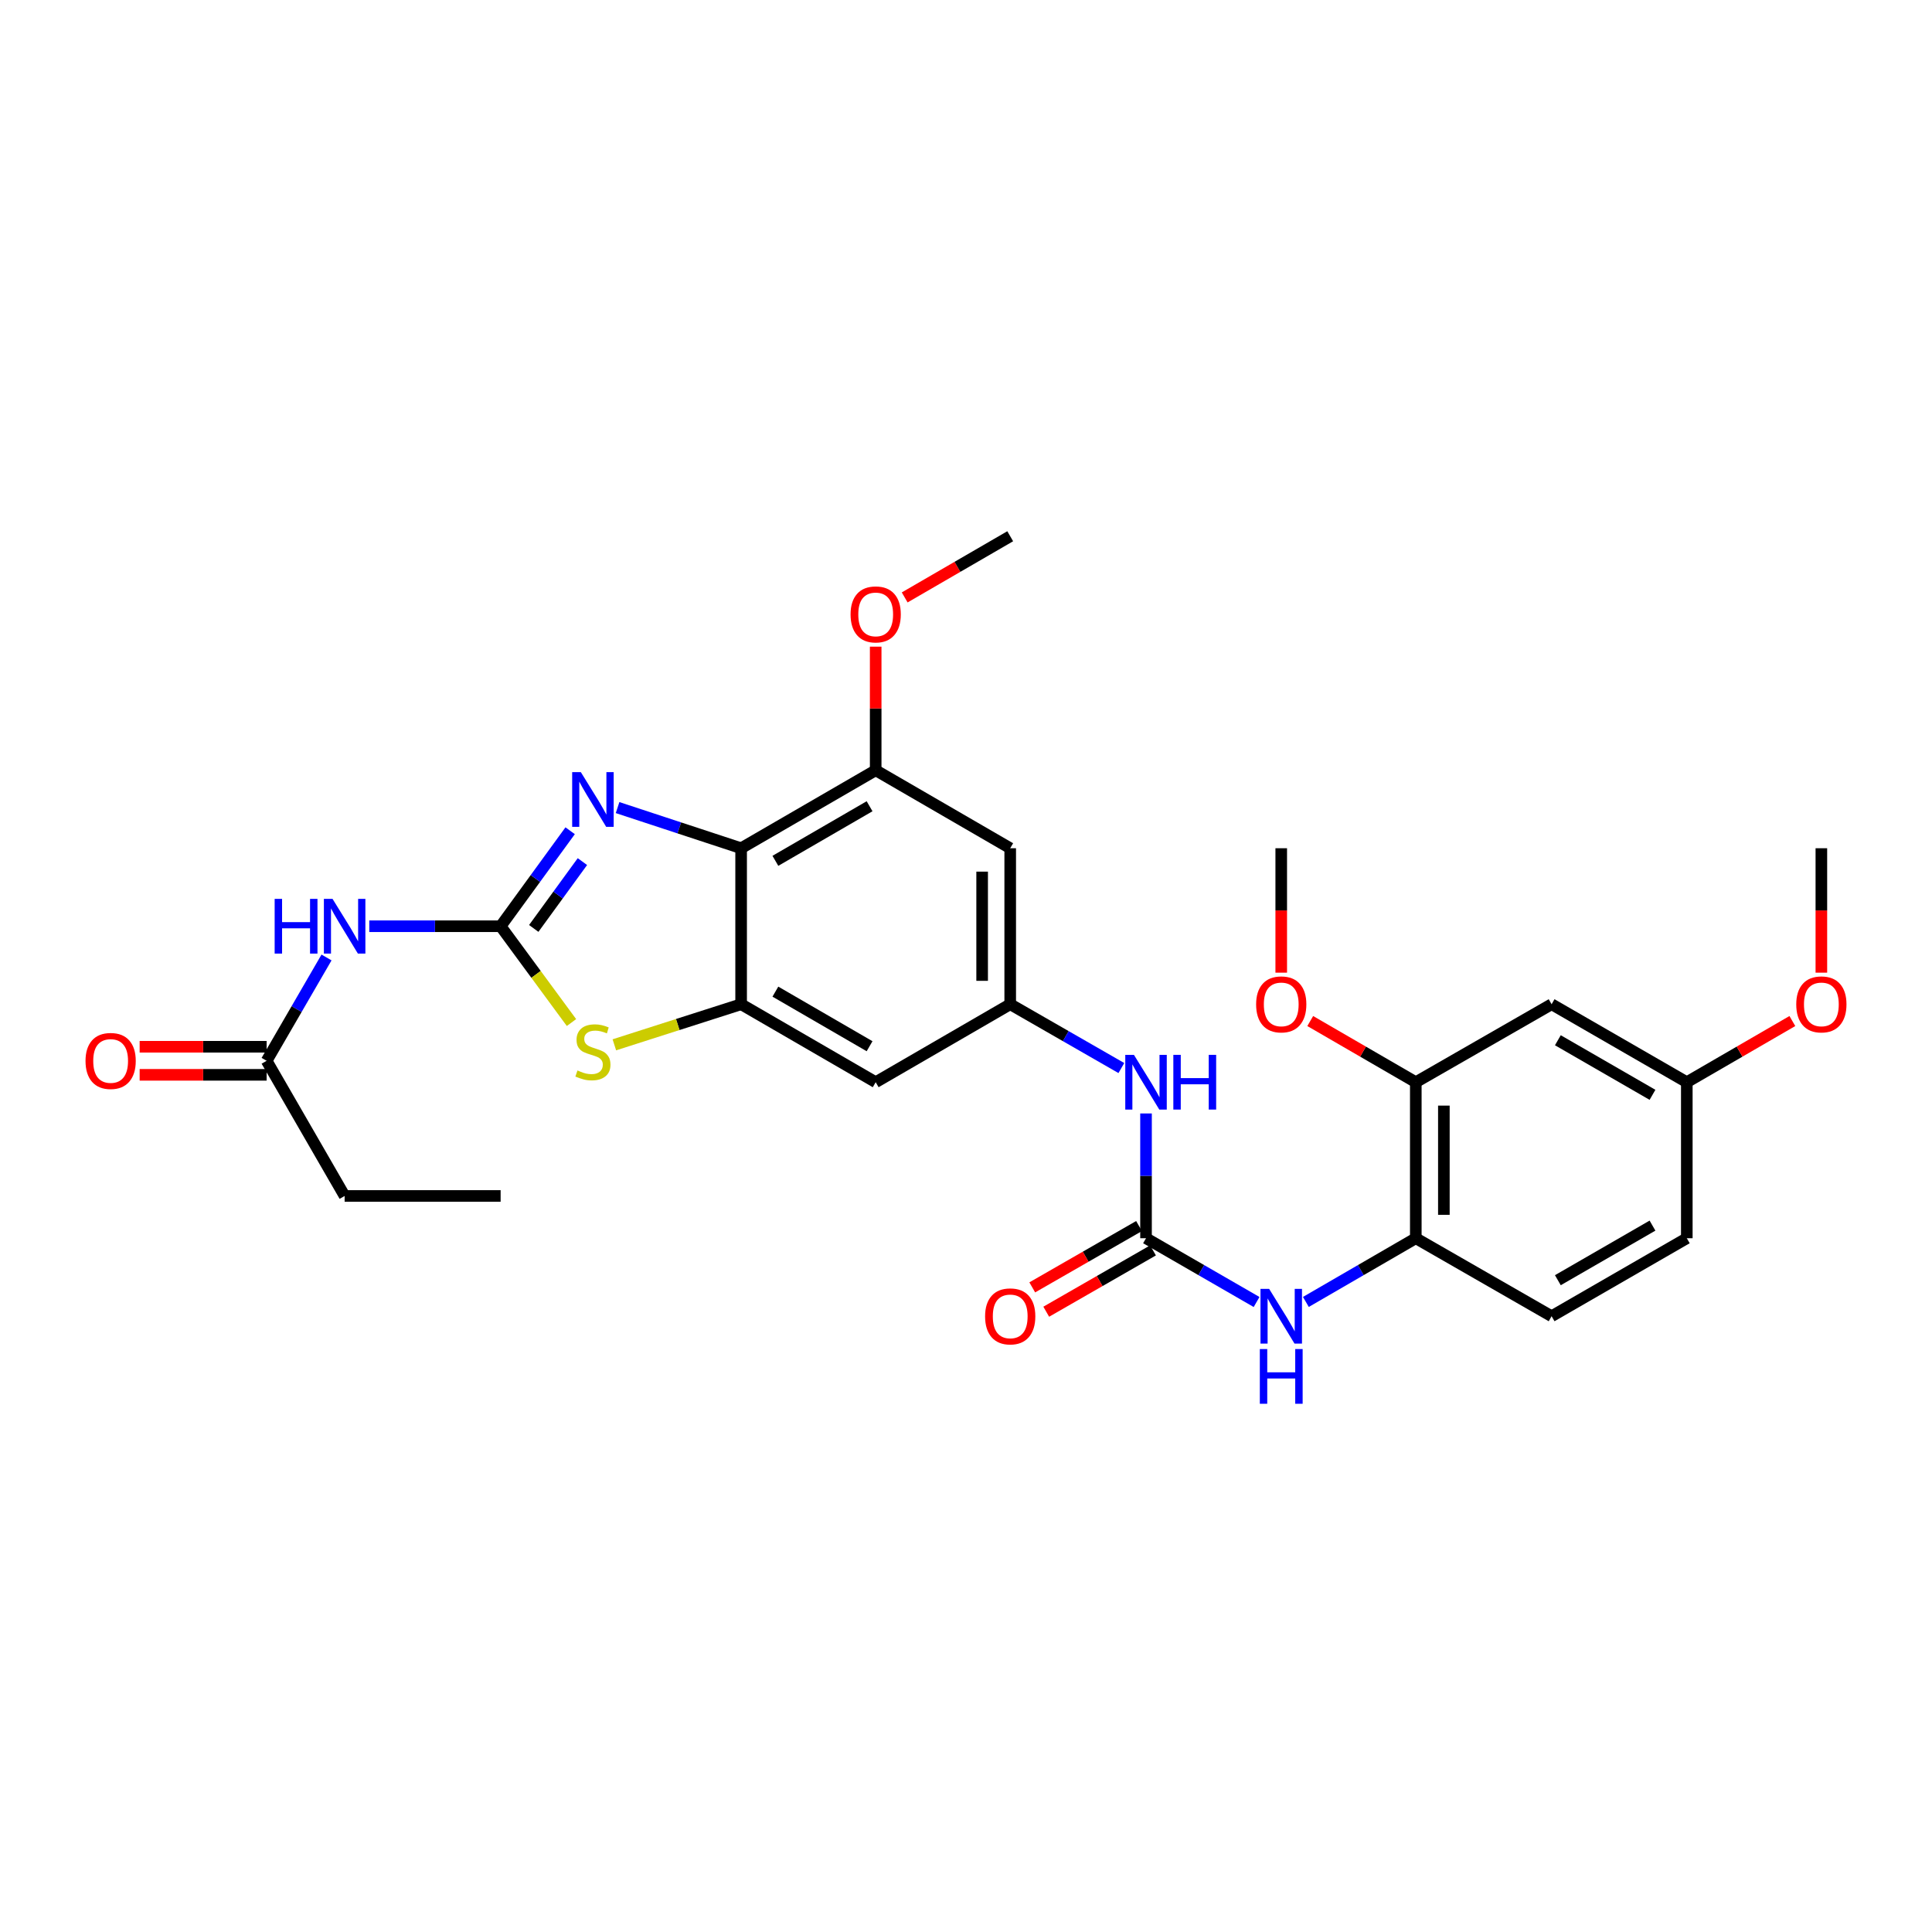 <?xml version='1.0' encoding='iso-8859-1'?>
<svg version='1.1' baseProfile='full'
              xmlns='http://www.w3.org/2000/svg'
                      xmlns:rdkit='http://www.rdkit.org/xml'
                      xmlns:xlink='http://www.w3.org/1999/xlink'
                  xml:space='preserve'
width='1000px' height='1000px' viewBox='0 0 1000 1000'>
<!-- END OF HEADER -->
<rect style='opacity:1.0;fill:#FFFFFF;stroke:none' width='1000' height='1000' x='0' y='0'> </rect>
<path class='bond-0' d='M 259.122,479.417 L 277.114,454.706' style='fill:none;fill-rule:evenodd;stroke:#000000;stroke-width:6px;stroke-linecap:butt;stroke-linejoin:miter;stroke-opacity:1' />
<path class='bond-0' d='M 277.114,454.706 L 295.106,429.994' style='fill:none;fill-rule:evenodd;stroke:#0000FF;stroke-width:6px;stroke-linecap:butt;stroke-linejoin:miter;stroke-opacity:1' />
<path class='bond-0' d='M 276.266,480.556 L 288.861,463.258' style='fill:none;fill-rule:evenodd;stroke:#000000;stroke-width:6px;stroke-linecap:butt;stroke-linejoin:miter;stroke-opacity:1' />
<path class='bond-0' d='M 288.861,463.258 L 301.455,445.96' style='fill:none;fill-rule:evenodd;stroke:#0000FF;stroke-width:6px;stroke-linecap:butt;stroke-linejoin:miter;stroke-opacity:1' />
<path class='bond-3' d='M 259.122,479.417 L 277.46,504.343' style='fill:none;fill-rule:evenodd;stroke:#000000;stroke-width:6px;stroke-linecap:butt;stroke-linejoin:miter;stroke-opacity:1' />
<path class='bond-3' d='M 277.46,504.343 L 295.798,529.27' style='fill:none;fill-rule:evenodd;stroke:#CCCC00;stroke-width:6px;stroke-linecap:butt;stroke-linejoin:miter;stroke-opacity:1' />
<path class='bond-4' d='M 259.122,479.417 L 225.131,479.417' style='fill:none;fill-rule:evenodd;stroke:#000000;stroke-width:6px;stroke-linecap:butt;stroke-linejoin:miter;stroke-opacity:1' />
<path class='bond-4' d='M 225.131,479.417 L 191.141,479.417' style='fill:none;fill-rule:evenodd;stroke:#0000FF;stroke-width:6px;stroke-linecap:butt;stroke-linejoin:miter;stroke-opacity:1' />
<path class='bond-1' d='M 319.653,418.004 L 351.629,428.526' style='fill:none;fill-rule:evenodd;stroke:#0000FF;stroke-width:6px;stroke-linecap:butt;stroke-linejoin:miter;stroke-opacity:1' />
<path class='bond-1' d='M 351.629,428.526 L 383.605,439.047' style='fill:none;fill-rule:evenodd;stroke:#000000;stroke-width:6px;stroke-linecap:butt;stroke-linejoin:miter;stroke-opacity:1' />
<path class='bond-6' d='M 383.605,439.047 L 453.253,398.686' style='fill:none;fill-rule:evenodd;stroke:#000000;stroke-width:6px;stroke-linecap:butt;stroke-linejoin:miter;stroke-opacity:1' />
<path class='bond-6' d='M 401.338,445.565 L 450.091,417.312' style='fill:none;fill-rule:evenodd;stroke:#000000;stroke-width:6px;stroke-linecap:butt;stroke-linejoin:miter;stroke-opacity:1' />
<path class='bond-29' d='M 383.605,439.047 L 383.605,519.787' style='fill:none;fill-rule:evenodd;stroke:#000000;stroke-width:6px;stroke-linecap:butt;stroke-linejoin:miter;stroke-opacity:1' />
<path class='bond-2' d='M 383.605,519.787 L 350.796,530.293' style='fill:none;fill-rule:evenodd;stroke:#000000;stroke-width:6px;stroke-linecap:butt;stroke-linejoin:miter;stroke-opacity:1' />
<path class='bond-2' d='M 350.796,530.293 L 317.987,540.799' style='fill:none;fill-rule:evenodd;stroke:#CCCC00;stroke-width:6px;stroke-linecap:butt;stroke-linejoin:miter;stroke-opacity:1' />
<path class='bond-9' d='M 383.605,519.787 L 453.253,560.149' style='fill:none;fill-rule:evenodd;stroke:#000000;stroke-width:6px;stroke-linecap:butt;stroke-linejoin:miter;stroke-opacity:1' />
<path class='bond-9' d='M 401.338,513.269 L 450.091,541.523' style='fill:none;fill-rule:evenodd;stroke:#000000;stroke-width:6px;stroke-linecap:butt;stroke-linejoin:miter;stroke-opacity:1' />
<path class='bond-13' d='M 169.006,495.59 L 153.505,522.328' style='fill:none;fill-rule:evenodd;stroke:#0000FF;stroke-width:6px;stroke-linecap:butt;stroke-linejoin:miter;stroke-opacity:1' />
<path class='bond-13' d='M 153.505,522.328 L 138.004,549.065' style='fill:none;fill-rule:evenodd;stroke:#000000;stroke-width:6px;stroke-linecap:butt;stroke-linejoin:miter;stroke-opacity:1' />
<path class='bond-5' d='M 593.179,640.904 L 593.179,608.616' style='fill:none;fill-rule:evenodd;stroke:#000000;stroke-width:6px;stroke-linecap:butt;stroke-linejoin:miter;stroke-opacity:1' />
<path class='bond-5' d='M 593.179,608.616 L 593.179,576.327' style='fill:none;fill-rule:evenodd;stroke:#0000FF;stroke-width:6px;stroke-linecap:butt;stroke-linejoin:miter;stroke-opacity:1' />
<path class='bond-7' d='M 593.179,640.904 L 621.793,657.409' style='fill:none;fill-rule:evenodd;stroke:#000000;stroke-width:6px;stroke-linecap:butt;stroke-linejoin:miter;stroke-opacity:1' />
<path class='bond-7' d='M 621.793,657.409 L 650.406,673.914' style='fill:none;fill-rule:evenodd;stroke:#0000FF;stroke-width:6px;stroke-linecap:butt;stroke-linejoin:miter;stroke-opacity:1' />
<path class='bond-16' d='M 589.561,634.604 L 561.927,650.474' style='fill:none;fill-rule:evenodd;stroke:#000000;stroke-width:6px;stroke-linecap:butt;stroke-linejoin:miter;stroke-opacity:1' />
<path class='bond-16' d='M 561.927,650.474 L 534.293,666.344' style='fill:none;fill-rule:evenodd;stroke:#FF0000;stroke-width:6px;stroke-linecap:butt;stroke-linejoin:miter;stroke-opacity:1' />
<path class='bond-16' d='M 596.797,647.204 L 569.163,663.074' style='fill:none;fill-rule:evenodd;stroke:#000000;stroke-width:6px;stroke-linecap:butt;stroke-linejoin:miter;stroke-opacity:1' />
<path class='bond-16' d='M 569.163,663.074 L 541.53,678.944' style='fill:none;fill-rule:evenodd;stroke:#FF0000;stroke-width:6px;stroke-linecap:butt;stroke-linejoin:miter;stroke-opacity:1' />
<path class='bond-11' d='M 453.253,398.686 L 522.885,439.047' style='fill:none;fill-rule:evenodd;stroke:#000000;stroke-width:6px;stroke-linecap:butt;stroke-linejoin:miter;stroke-opacity:1' />
<path class='bond-20' d='M 453.253,398.686 L 453.253,366.697' style='fill:none;fill-rule:evenodd;stroke:#000000;stroke-width:6px;stroke-linecap:butt;stroke-linejoin:miter;stroke-opacity:1' />
<path class='bond-20' d='M 453.253,366.697 L 453.253,334.709' style='fill:none;fill-rule:evenodd;stroke:#FF0000;stroke-width:6px;stroke-linecap:butt;stroke-linejoin:miter;stroke-opacity:1' />
<path class='bond-10' d='M 675.919,673.882 L 704.366,657.393' style='fill:none;fill-rule:evenodd;stroke:#0000FF;stroke-width:6px;stroke-linecap:butt;stroke-linejoin:miter;stroke-opacity:1' />
<path class='bond-10' d='M 704.366,657.393 L 732.814,640.904' style='fill:none;fill-rule:evenodd;stroke:#000000;stroke-width:6px;stroke-linecap:butt;stroke-linejoin:miter;stroke-opacity:1' />
<path class='bond-8' d='M 522.885,519.787 L 453.253,560.149' style='fill:none;fill-rule:evenodd;stroke:#000000;stroke-width:6px;stroke-linecap:butt;stroke-linejoin:miter;stroke-opacity:1' />
<path class='bond-12' d='M 522.885,519.787 L 551.649,536.303' style='fill:none;fill-rule:evenodd;stroke:#000000;stroke-width:6px;stroke-linecap:butt;stroke-linejoin:miter;stroke-opacity:1' />
<path class='bond-12' d='M 551.649,536.303 L 580.412,552.818' style='fill:none;fill-rule:evenodd;stroke:#0000FF;stroke-width:6px;stroke-linecap:butt;stroke-linejoin:miter;stroke-opacity:1' />
<path class='bond-30' d='M 522.885,519.787 L 522.885,439.047' style='fill:none;fill-rule:evenodd;stroke:#000000;stroke-width:6px;stroke-linecap:butt;stroke-linejoin:miter;stroke-opacity:1' />
<path class='bond-30' d='M 508.355,507.676 L 508.355,451.158' style='fill:none;fill-rule:evenodd;stroke:#000000;stroke-width:6px;stroke-linecap:butt;stroke-linejoin:miter;stroke-opacity:1' />
<path class='bond-14' d='M 732.814,640.904 L 732.814,560.149' style='fill:none;fill-rule:evenodd;stroke:#000000;stroke-width:6px;stroke-linecap:butt;stroke-linejoin:miter;stroke-opacity:1' />
<path class='bond-14' d='M 747.344,628.791 L 747.344,572.262' style='fill:none;fill-rule:evenodd;stroke:#000000;stroke-width:6px;stroke-linecap:butt;stroke-linejoin:miter;stroke-opacity:1' />
<path class='bond-18' d='M 732.814,640.904 L 803.108,681.274' style='fill:none;fill-rule:evenodd;stroke:#000000;stroke-width:6px;stroke-linecap:butt;stroke-linejoin:miter;stroke-opacity:1' />
<path class='bond-17' d='M 138.004,541.8 L 105.144,541.8' style='fill:none;fill-rule:evenodd;stroke:#000000;stroke-width:6px;stroke-linecap:butt;stroke-linejoin:miter;stroke-opacity:1' />
<path class='bond-17' d='M 105.144,541.8 L 72.283,541.8' style='fill:none;fill-rule:evenodd;stroke:#FF0000;stroke-width:6px;stroke-linecap:butt;stroke-linejoin:miter;stroke-opacity:1' />
<path class='bond-17' d='M 138.004,556.33 L 105.144,556.33' style='fill:none;fill-rule:evenodd;stroke:#000000;stroke-width:6px;stroke-linecap:butt;stroke-linejoin:miter;stroke-opacity:1' />
<path class='bond-17' d='M 105.144,556.33 L 72.283,556.33' style='fill:none;fill-rule:evenodd;stroke:#FF0000;stroke-width:6px;stroke-linecap:butt;stroke-linejoin:miter;stroke-opacity:1' />
<path class='bond-24' d='M 138.004,549.065 L 178.382,619.028' style='fill:none;fill-rule:evenodd;stroke:#000000;stroke-width:6px;stroke-linecap:butt;stroke-linejoin:miter;stroke-opacity:1' />
<path class='bond-15' d='M 732.814,560.149 L 803.108,519.787' style='fill:none;fill-rule:evenodd;stroke:#000000;stroke-width:6px;stroke-linecap:butt;stroke-linejoin:miter;stroke-opacity:1' />
<path class='bond-22' d='M 732.814,560.149 L 705.496,544.318' style='fill:none;fill-rule:evenodd;stroke:#000000;stroke-width:6px;stroke-linecap:butt;stroke-linejoin:miter;stroke-opacity:1' />
<path class='bond-22' d='M 705.496,544.318 L 678.178,528.487' style='fill:none;fill-rule:evenodd;stroke:#FF0000;stroke-width:6px;stroke-linecap:butt;stroke-linejoin:miter;stroke-opacity:1' />
<path class='bond-31' d='M 803.108,519.787 L 873.087,560.149' style='fill:none;fill-rule:evenodd;stroke:#000000;stroke-width:6px;stroke-linecap:butt;stroke-linejoin:miter;stroke-opacity:1' />
<path class='bond-31' d='M 806.345,538.428 L 855.331,566.681' style='fill:none;fill-rule:evenodd;stroke:#000000;stroke-width:6px;stroke-linecap:butt;stroke-linejoin:miter;stroke-opacity:1' />
<path class='bond-21' d='M 803.108,681.274 L 873.087,640.904' style='fill:none;fill-rule:evenodd;stroke:#000000;stroke-width:6px;stroke-linecap:butt;stroke-linejoin:miter;stroke-opacity:1' />
<path class='bond-21' d='M 806.344,662.632 L 855.329,634.374' style='fill:none;fill-rule:evenodd;stroke:#000000;stroke-width:6px;stroke-linecap:butt;stroke-linejoin:miter;stroke-opacity:1' />
<path class='bond-19' d='M 873.087,560.149 L 873.087,640.904' style='fill:none;fill-rule:evenodd;stroke:#000000;stroke-width:6px;stroke-linecap:butt;stroke-linejoin:miter;stroke-opacity:1' />
<path class='bond-23' d='M 873.087,560.149 L 900.405,544.318' style='fill:none;fill-rule:evenodd;stroke:#000000;stroke-width:6px;stroke-linecap:butt;stroke-linejoin:miter;stroke-opacity:1' />
<path class='bond-23' d='M 900.405,544.318 L 927.723,528.487' style='fill:none;fill-rule:evenodd;stroke:#FF0000;stroke-width:6px;stroke-linecap:butt;stroke-linejoin:miter;stroke-opacity:1' />
<path class='bond-25' d='M 468.265,309.227 L 495.575,293.394' style='fill:none;fill-rule:evenodd;stroke:#FF0000;stroke-width:6px;stroke-linecap:butt;stroke-linejoin:miter;stroke-opacity:1' />
<path class='bond-25' d='M 495.575,293.394 L 522.885,277.56' style='fill:none;fill-rule:evenodd;stroke:#000000;stroke-width:6px;stroke-linecap:butt;stroke-linejoin:miter;stroke-opacity:1' />
<path class='bond-26' d='M 663.166,503.448 L 663.166,471.248' style='fill:none;fill-rule:evenodd;stroke:#FF0000;stroke-width:6px;stroke-linecap:butt;stroke-linejoin:miter;stroke-opacity:1' />
<path class='bond-26' d='M 663.166,471.248 L 663.166,439.047' style='fill:none;fill-rule:evenodd;stroke:#000000;stroke-width:6px;stroke-linecap:butt;stroke-linejoin:miter;stroke-opacity:1' />
<path class='bond-27' d='M 942.735,503.448 L 942.735,471.248' style='fill:none;fill-rule:evenodd;stroke:#FF0000;stroke-width:6px;stroke-linecap:butt;stroke-linejoin:miter;stroke-opacity:1' />
<path class='bond-27' d='M 942.735,471.248 L 942.735,439.047' style='fill:none;fill-rule:evenodd;stroke:#000000;stroke-width:6px;stroke-linecap:butt;stroke-linejoin:miter;stroke-opacity:1' />
<path class='bond-28' d='M 178.382,619.028 L 259.122,619.028' style='fill:none;fill-rule:evenodd;stroke:#000000;stroke-width:6px;stroke-linecap:butt;stroke-linejoin:miter;stroke-opacity:1' />
<path  class='atom-1' d='M 300.634 399.645
L 309.914 414.645
Q 310.834 416.125, 312.314 418.805
Q 313.794 421.485, 313.874 421.645
L 313.874 399.645
L 317.634 399.645
L 317.634 427.965
L 313.754 427.965
L 303.794 411.565
Q 302.634 409.645, 301.394 407.445
Q 300.194 405.245, 299.834 404.565
L 299.834 427.965
L 296.154 427.965
L 296.154 399.645
L 300.634 399.645
' fill='#0000FF'/>
<path  class='atom-4' d='M 298.894 554.071
Q 299.214 554.191, 300.534 554.751
Q 301.854 555.311, 303.294 555.671
Q 304.774 555.991, 306.214 555.991
Q 308.894 555.991, 310.454 554.711
Q 312.014 553.391, 312.014 551.111
Q 312.014 549.551, 311.214 548.591
Q 310.454 547.631, 309.254 547.111
Q 308.054 546.591, 306.054 545.991
Q 303.534 545.231, 302.014 544.511
Q 300.534 543.791, 299.454 542.271
Q 298.414 540.751, 298.414 538.191
Q 298.414 534.631, 300.814 532.431
Q 303.254 530.231, 308.054 530.231
Q 311.334 530.231, 315.054 531.791
L 314.134 534.871
Q 310.734 533.471, 308.174 533.471
Q 305.414 533.471, 303.894 534.631
Q 302.374 535.751, 302.414 537.711
Q 302.414 539.231, 303.174 540.151
Q 303.974 541.071, 305.094 541.591
Q 306.254 542.111, 308.174 542.711
Q 310.734 543.511, 312.254 544.311
Q 313.774 545.111, 314.854 546.751
Q 315.974 548.351, 315.974 551.111
Q 315.974 555.031, 313.334 557.151
Q 310.734 559.231, 306.374 559.231
Q 303.854 559.231, 301.934 558.671
Q 300.054 558.151, 297.814 557.231
L 298.894 554.071
' fill='#CCCC00'/>
<path  class='atom-5' d='M 142.162 465.257
L 146.002 465.257
L 146.002 477.297
L 160.482 477.297
L 160.482 465.257
L 164.322 465.257
L 164.322 493.577
L 160.482 493.577
L 160.482 480.497
L 146.002 480.497
L 146.002 493.577
L 142.162 493.577
L 142.162 465.257
' fill='#0000FF'/>
<path  class='atom-5' d='M 172.122 465.257
L 181.402 480.257
Q 182.322 481.737, 183.802 484.417
Q 185.282 487.097, 185.362 487.257
L 185.362 465.257
L 189.122 465.257
L 189.122 493.577
L 185.242 493.577
L 175.282 477.177
Q 174.122 475.257, 172.882 473.057
Q 171.682 470.857, 171.322 470.177
L 171.322 493.577
L 167.642 493.577
L 167.642 465.257
L 172.122 465.257
' fill='#0000FF'/>
<path  class='atom-8' d='M 656.906 667.114
L 666.186 682.114
Q 667.106 683.594, 668.586 686.274
Q 670.066 688.954, 670.146 689.114
L 670.146 667.114
L 673.906 667.114
L 673.906 695.434
L 670.026 695.434
L 660.066 679.034
Q 658.906 677.114, 657.666 674.914
Q 656.466 672.714, 656.106 672.034
L 656.106 695.434
L 652.426 695.434
L 652.426 667.114
L 656.906 667.114
' fill='#0000FF'/>
<path  class='atom-8' d='M 652.086 698.266
L 655.926 698.266
L 655.926 710.306
L 670.406 710.306
L 670.406 698.266
L 674.246 698.266
L 674.246 726.586
L 670.406 726.586
L 670.406 713.506
L 655.926 713.506
L 655.926 726.586
L 652.086 726.586
L 652.086 698.266
' fill='#0000FF'/>
<path  class='atom-13' d='M 586.919 545.989
L 596.199 560.989
Q 597.119 562.469, 598.599 565.149
Q 600.079 567.829, 600.159 567.989
L 600.159 545.989
L 603.919 545.989
L 603.919 574.309
L 600.039 574.309
L 590.079 557.909
Q 588.919 555.989, 587.679 553.789
Q 586.479 551.589, 586.119 550.909
L 586.119 574.309
L 582.439 574.309
L 582.439 545.989
L 586.919 545.989
' fill='#0000FF'/>
<path  class='atom-13' d='M 607.319 545.989
L 611.159 545.989
L 611.159 558.029
L 625.639 558.029
L 625.639 545.989
L 629.479 545.989
L 629.479 574.309
L 625.639 574.309
L 625.639 561.229
L 611.159 561.229
L 611.159 574.309
L 607.319 574.309
L 607.319 545.989
' fill='#0000FF'/>
<path  class='atom-17' d='M 509.885 681.354
Q 509.885 674.554, 513.245 670.754
Q 516.605 666.954, 522.885 666.954
Q 529.165 666.954, 532.525 670.754
Q 535.885 674.554, 535.885 681.354
Q 535.885 688.234, 532.485 692.154
Q 529.085 696.034, 522.885 696.034
Q 516.645 696.034, 513.245 692.154
Q 509.885 688.274, 509.885 681.354
M 522.885 692.834
Q 527.205 692.834, 529.525 689.954
Q 531.885 687.034, 531.885 681.354
Q 531.885 675.794, 529.525 672.994
Q 527.205 670.154, 522.885 670.154
Q 518.565 670.154, 516.205 672.954
Q 513.885 675.754, 513.885 681.354
Q 513.885 687.074, 516.205 689.954
Q 518.565 692.834, 522.885 692.834
' fill='#FF0000'/>
<path  class='atom-18' d='M 44.265 549.145
Q 44.265 542.345, 47.625 538.545
Q 50.985 534.745, 57.265 534.745
Q 63.545 534.745, 66.905 538.545
Q 70.265 542.345, 70.265 549.145
Q 70.265 556.025, 66.865 559.945
Q 63.465 563.825, 57.265 563.825
Q 51.025 563.825, 47.625 559.945
Q 44.265 556.065, 44.265 549.145
M 57.265 560.625
Q 61.585 560.625, 63.905 557.745
Q 66.265 554.825, 66.265 549.145
Q 66.265 543.585, 63.905 540.785
Q 61.585 537.945, 57.265 537.945
Q 52.945 537.945, 50.585 540.745
Q 48.265 543.545, 48.265 549.145
Q 48.265 554.865, 50.585 557.745
Q 52.945 560.625, 57.265 560.625
' fill='#FF0000'/>
<path  class='atom-21' d='M 440.253 318.01
Q 440.253 311.21, 443.613 307.41
Q 446.973 303.61, 453.253 303.61
Q 459.533 303.61, 462.893 307.41
Q 466.253 311.21, 466.253 318.01
Q 466.253 324.89, 462.853 328.81
Q 459.453 332.69, 453.253 332.69
Q 447.013 332.69, 443.613 328.81
Q 440.253 324.93, 440.253 318.01
M 453.253 329.49
Q 457.573 329.49, 459.893 326.61
Q 462.253 323.69, 462.253 318.01
Q 462.253 312.45, 459.893 309.65
Q 457.573 306.81, 453.253 306.81
Q 448.933 306.81, 446.573 309.61
Q 444.253 312.41, 444.253 318.01
Q 444.253 323.73, 446.573 326.61
Q 448.933 329.49, 453.253 329.49
' fill='#FF0000'/>
<path  class='atom-23' d='M 650.166 519.867
Q 650.166 513.067, 653.526 509.267
Q 656.886 505.467, 663.166 505.467
Q 669.446 505.467, 672.806 509.267
Q 676.166 513.067, 676.166 519.867
Q 676.166 526.747, 672.766 530.667
Q 669.366 534.547, 663.166 534.547
Q 656.926 534.547, 653.526 530.667
Q 650.166 526.787, 650.166 519.867
M 663.166 531.347
Q 667.486 531.347, 669.806 528.467
Q 672.166 525.547, 672.166 519.867
Q 672.166 514.307, 669.806 511.507
Q 667.486 508.667, 663.166 508.667
Q 658.846 508.667, 656.486 511.467
Q 654.166 514.267, 654.166 519.867
Q 654.166 525.587, 656.486 528.467
Q 658.846 531.347, 663.166 531.347
' fill='#FF0000'/>
<path  class='atom-24' d='M 929.735 519.867
Q 929.735 513.067, 933.095 509.267
Q 936.455 505.467, 942.735 505.467
Q 949.015 505.467, 952.375 509.267
Q 955.735 513.067, 955.735 519.867
Q 955.735 526.747, 952.335 530.667
Q 948.935 534.547, 942.735 534.547
Q 936.495 534.547, 933.095 530.667
Q 929.735 526.787, 929.735 519.867
M 942.735 531.347
Q 947.055 531.347, 949.375 528.467
Q 951.735 525.547, 951.735 519.867
Q 951.735 514.307, 949.375 511.507
Q 947.055 508.667, 942.735 508.667
Q 938.415 508.667, 936.055 511.467
Q 933.735 514.267, 933.735 519.867
Q 933.735 525.587, 936.055 528.467
Q 938.415 531.347, 942.735 531.347
' fill='#FF0000'/>
</svg>
